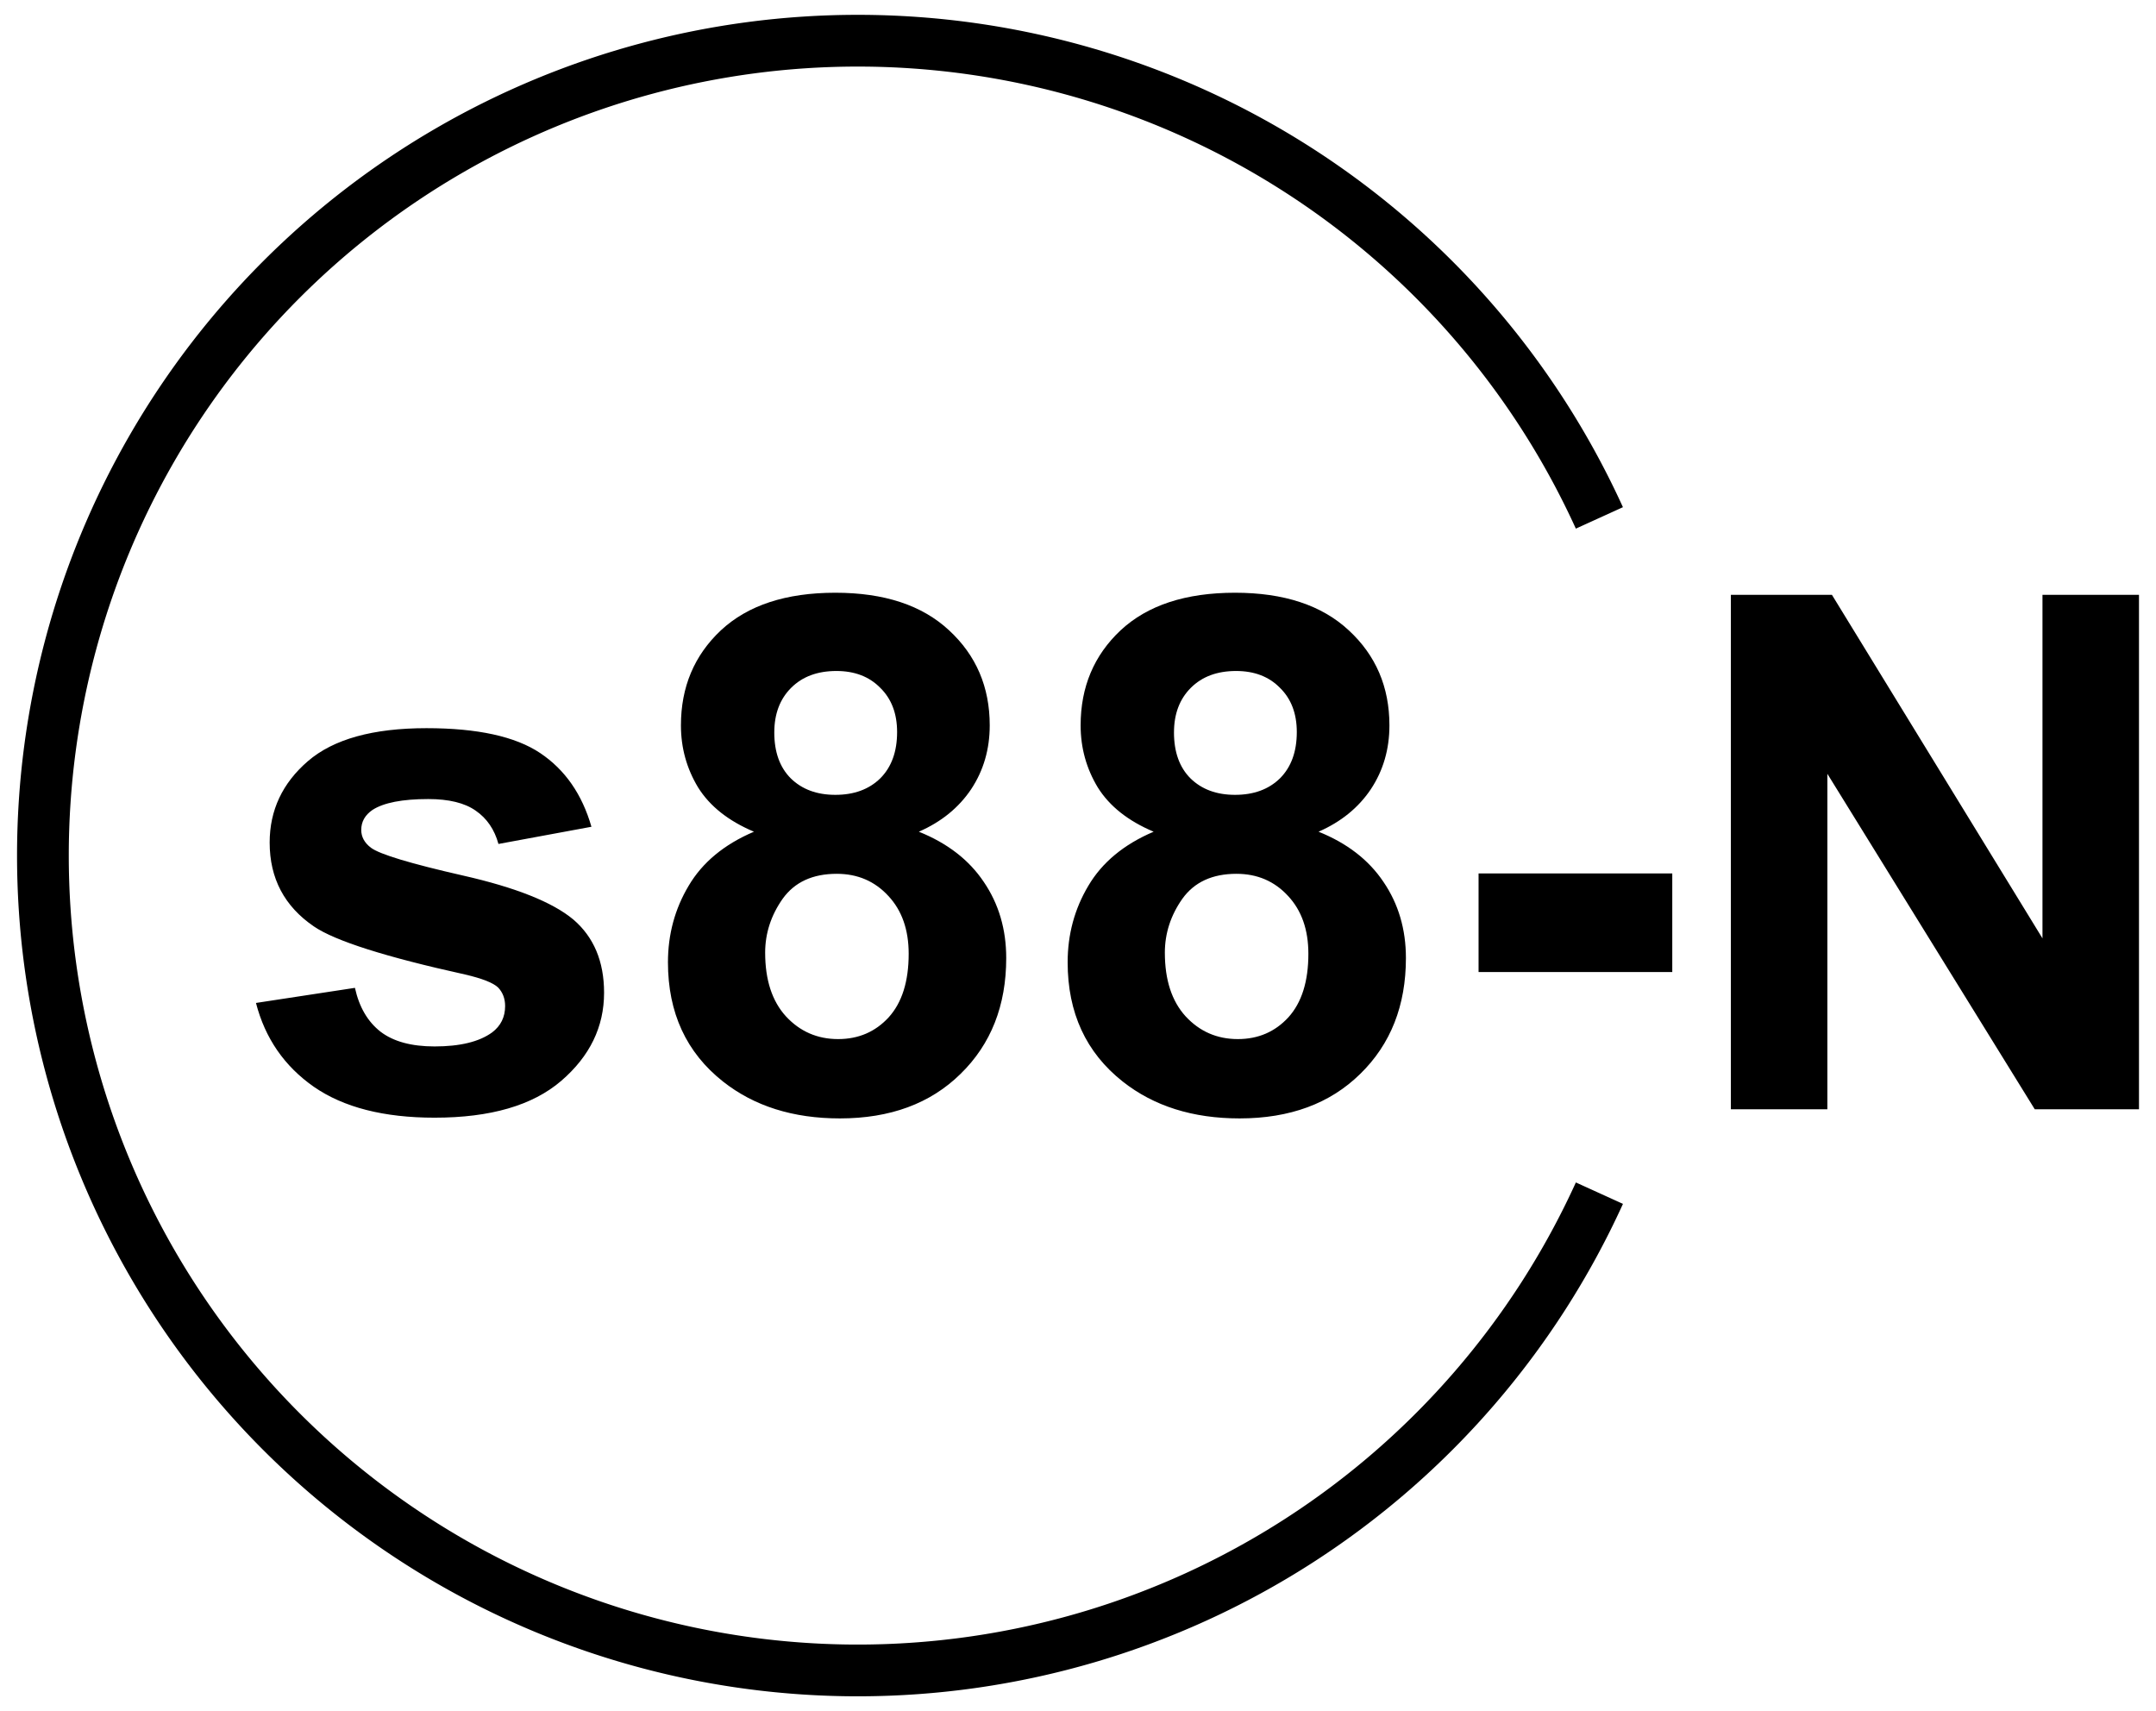 <svg height="500" viewBox="0 0 166.687 132.292" width="630" xmlns="http://www.w3.org/2000/svg"><g transform="translate(-10.07 -1.587)"><path d="m133.726 93.835a63 63 0 0 1 -57.339 36.899 63 63 0 0 1 -63-63 63 63 0 0 1 63-63 63 63 0 0 1 57.337 36.894" fill="none" stroke="#000" stroke-width="4"/><path d="m29.86 79.128 7.651-1.167q.488 2.225 1.98 3.391 1.492 1.139 4.178 1.139 2.957 0 4.449-1.085 1.004-.76 1.004-2.035 0-.868-.543-1.438-.57-.543-2.55-1.004-9.224-2.035-11.693-3.717-3.418-2.333-3.418-6.484 0-3.744 2.957-6.294 2.957-2.55 9.17-2.55 5.914 0 8.79 1.926 2.876 1.926 3.961 5.697l-7.189 1.329q-.461-1.682-1.763-2.577-1.275-.895-3.663-.895-3.011 0-4.314.841-.868.597-.868 1.546 0 .814.76 1.384 1.031.76 7.108 2.143 6.104 1.384 8.519 3.391 2.387 2.035 2.387 5.67 0 3.961-3.31 6.81-3.31 2.849-9.794 2.849-5.887 0-9.333-2.387-3.418-2.387-4.476-6.484zm38.498-13.24q-2.957-1.248-4.314-3.418-1.329-2.198-1.329-4.802 0-4.449 3.093-7.352 3.12-2.903 8.844-2.903 5.67 0 8.79 2.903 3.147 2.903 3.147 7.352 0 2.767-1.438 4.938-1.438 2.143-4.042 3.283 3.31 1.329 5.019 3.88 1.736 2.55 1.736 5.887 0 5.507-3.527 8.953-3.5 3.446-9.333 3.446-5.426 0-9.034-2.849-4.259-3.364-4.259-9.224 0-3.228 1.601-5.914 1.601-2.713 5.046-4.178zm1.574-7.678q0 2.279 1.275 3.554 1.302 1.275 3.446 1.275 2.17 0 3.473-1.275 1.302-1.302 1.302-3.581 0-2.143-1.302-3.418-1.275-1.302-3.391-1.302-2.198 0-3.5 1.302-1.302 1.302-1.302 3.446zm-.705 17.038q0 3.147 1.601 4.911 1.628 1.763 4.042 1.763 2.36 0 3.907-1.682 1.546-1.709 1.546-4.911 0-2.794-1.574-4.476-1.574-1.709-3.988-1.709-2.794 0-4.178 1.926-1.357 1.926-1.357 4.178zm30.033-9.36q-2.957-1.248-4.314-3.418-1.329-2.198-1.329-4.802 0-4.449 3.093-7.352 3.12-2.903 8.844-2.903 5.67 0 8.79 2.903 3.147 2.903 3.147 7.352 0 2.767-1.438 4.938-1.438 2.143-4.042 3.283 3.31 1.329 5.019 3.88 1.736 2.55 1.736 5.887 0 5.507-3.527 8.953-3.5 3.446-9.333 3.446-5.426 0-9.034-2.849-4.259-3.364-4.259-9.224 0-3.228 1.601-5.914 1.601-2.713 5.046-4.178zm1.574-7.678q0 2.279 1.275 3.554 1.302 1.275 3.446 1.275 2.17 0 3.473-1.275 1.302-1.302 1.302-3.581 0-2.143-1.302-3.418-1.275-1.302-3.391-1.302-2.198 0-3.5 1.302-1.302 1.302-1.302 3.446zm-.705 17.038q0 3.147 1.601 4.911 1.628 1.763 4.042 1.763 2.36 0 3.907-1.682 1.546-1.709 1.546-4.911 0-2.794-1.574-4.476-1.574-1.709-3.988-1.709-2.794 0-4.178 1.926-1.357 1.926-1.357 4.178zm24.254 1.492v-7.624h14.976v7.624zm19.507 10.608v-39.773h7.813l16.278 26.56v-26.56h7.461v39.773h-8.058l-16.034-25.936v25.936z" stroke-width=".265"/></g></svg>